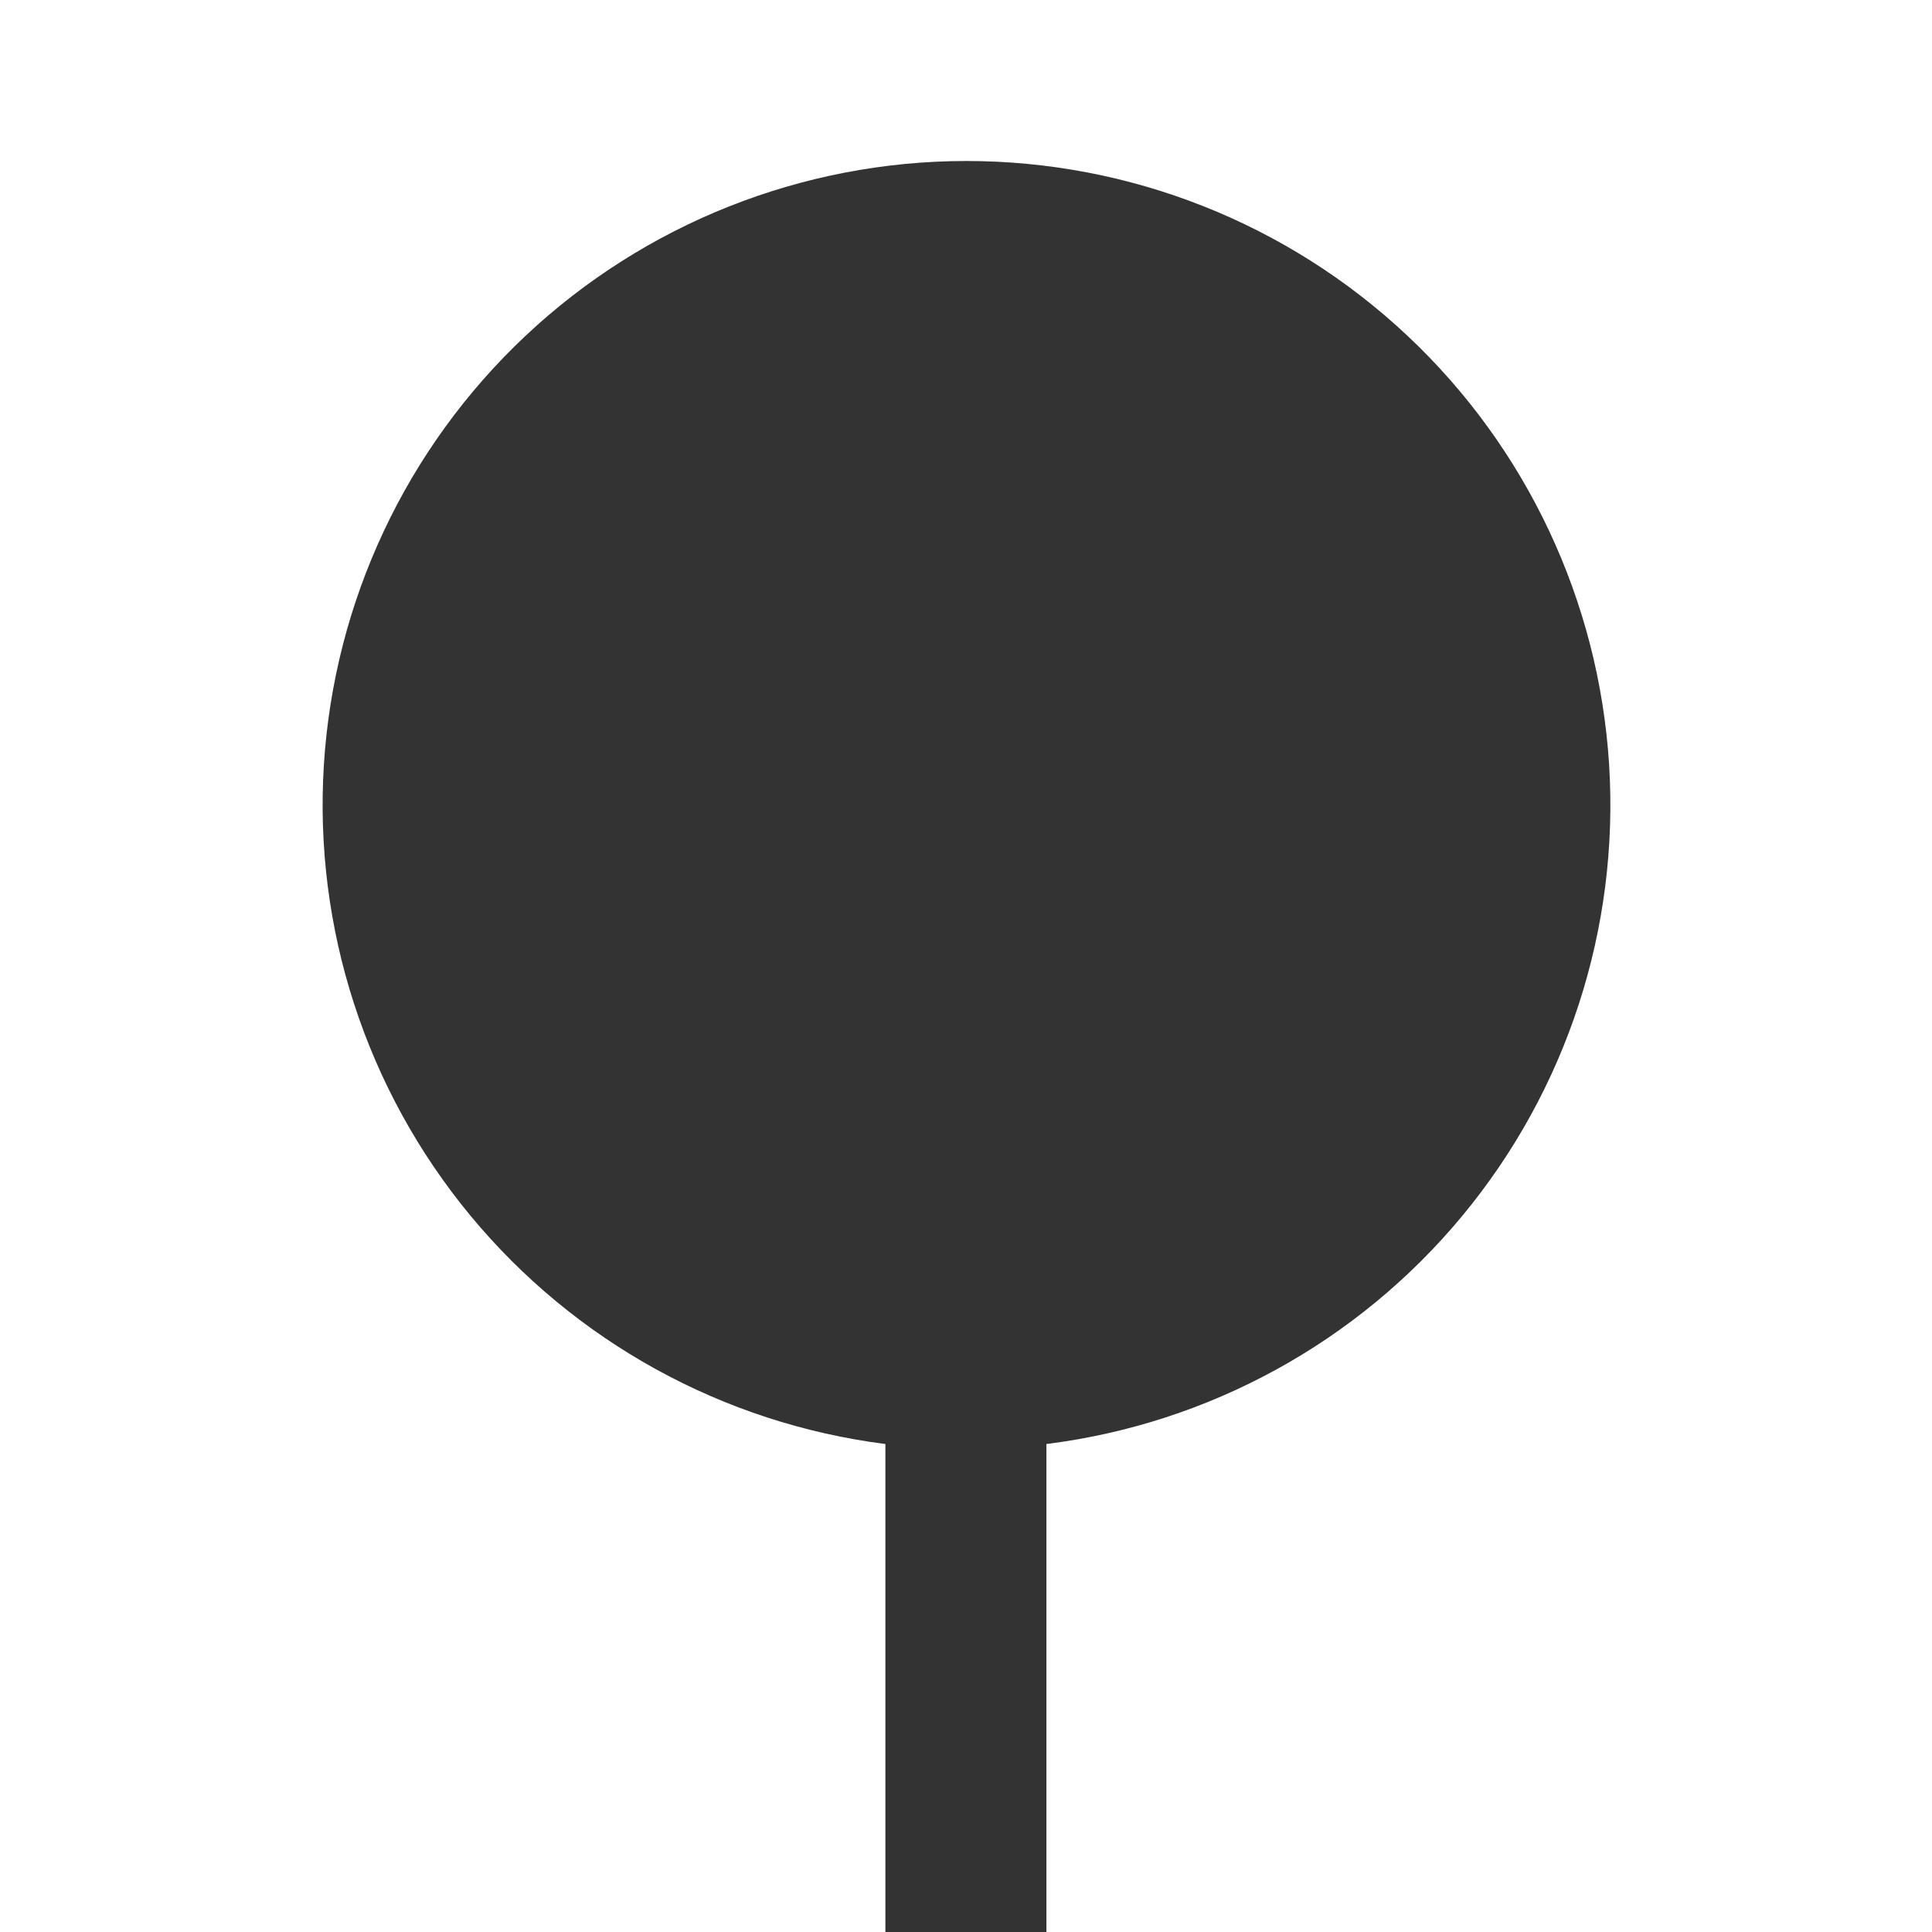 <?xml version="1.0" encoding="UTF-8"?> <svg xmlns="http://www.w3.org/2000/svg" width="64" height="64" viewBox="0 0 64 64" fill="none"> <path d="M29.33 47.835C23.951 47.15 19.034 44.443 15.579 40.264C12.124 36.084 10.39 30.745 10.729 25.333C11.069 19.921 13.457 14.841 17.407 11.126C21.358 7.411 26.574 5.34 31.997 5.333C37.426 5.329 42.653 7.396 46.612 11.111C50.571 14.827 52.964 19.912 53.304 25.331C53.644 30.75 51.906 36.094 48.442 40.275C44.978 44.457 40.051 47.16 34.664 47.835V64H29.33V47.835Z" fill="#333333"></path> </svg> 